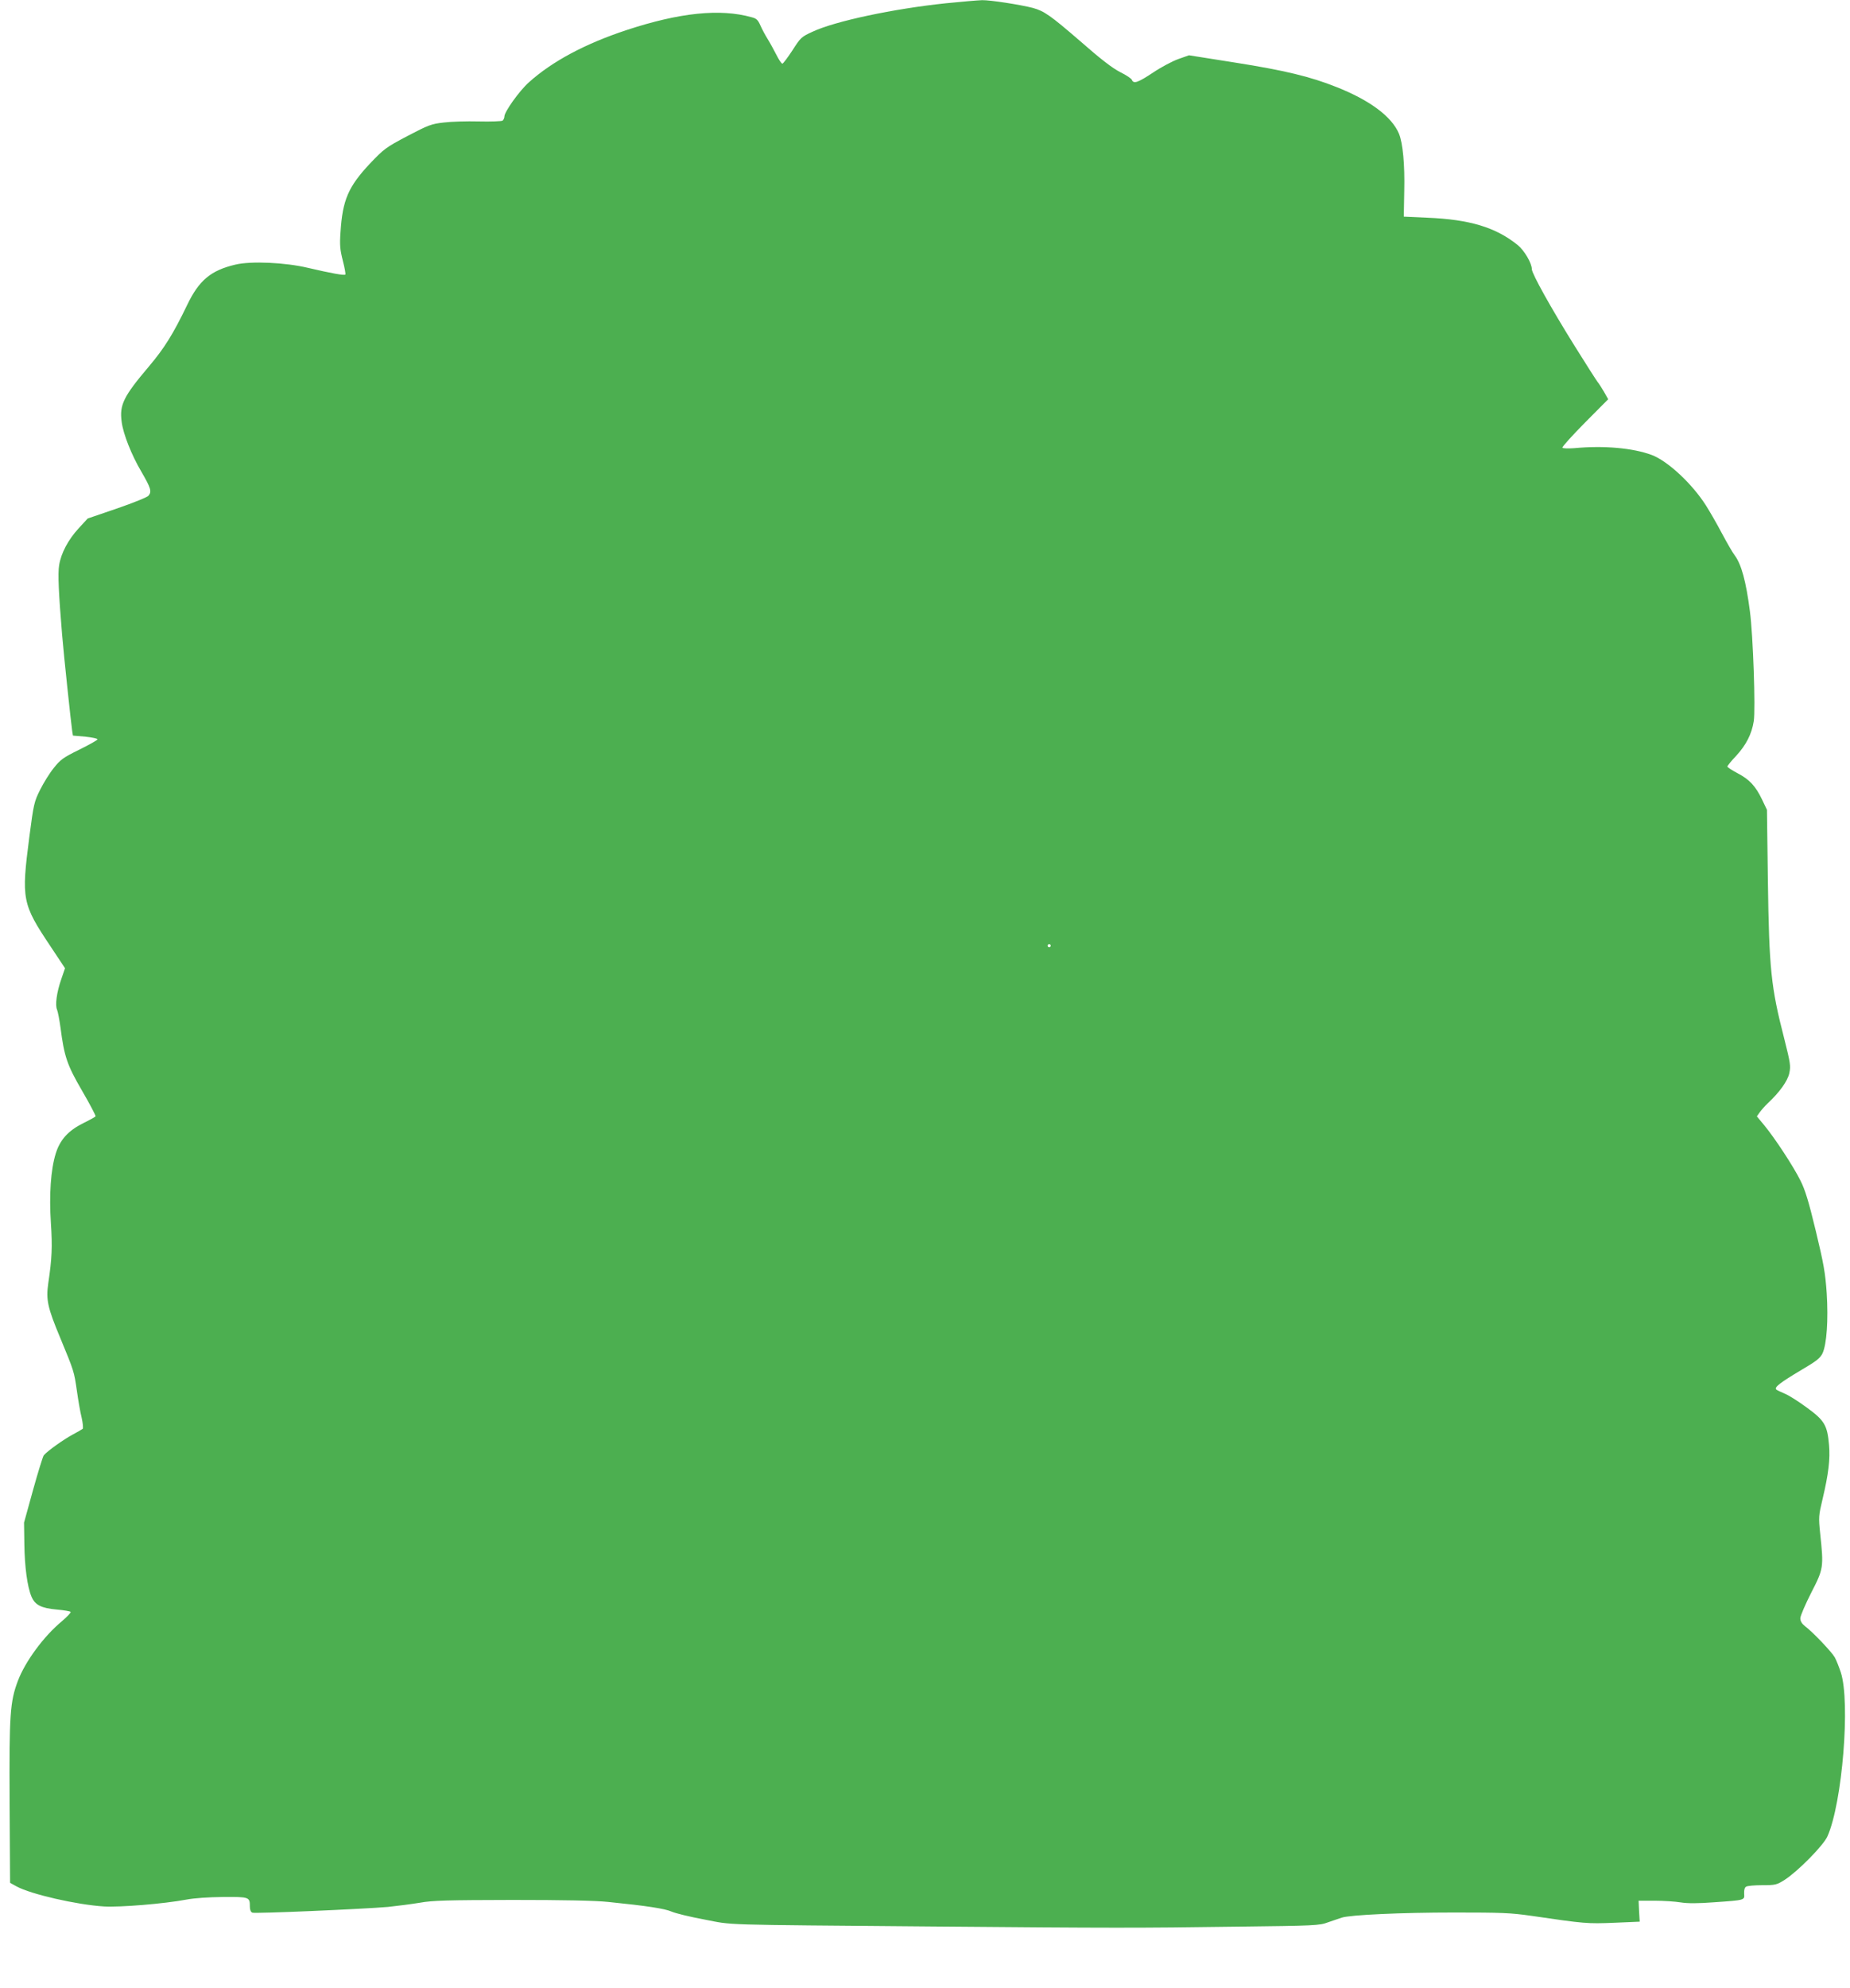 <?xml version="1.0" standalone="no"?>
<!DOCTYPE svg PUBLIC "-//W3C//DTD SVG 20010904//EN"
 "http://www.w3.org/TR/2001/REC-SVG-20010904/DTD/svg10.dtd">
<svg version="1.0" xmlns="http://www.w3.org/2000/svg"
 width="1192pt" height="1280pt" viewBox="0 0 1192 1280"
 preserveAspectRatio="xMidYMid meet">
<g transform="translate(0,1280) scale(0.1,-0.1)"
fill="#4caf50" stroke="none">
<path d="M6095 12779 c-336 -35 -714 -115 -859 -183 -72 -33 -77 -37 -130
-120 -31 -47 -60 -86 -65 -86 -6 0 -23 26 -39 58 -16 31 -41 77 -56 101 -15
24 -36 63 -46 86 -16 36 -25 46 -57 54 -203 57 -464 30 -807 -83 -266 -88
-478 -201 -628 -336 -61 -54 -158 -190 -158 -220 0 -10 -6 -22 -12 -27 -7 -4
-76 -7 -153 -5 -77 2 -179 -1 -226 -7 -80 -9 -98 -16 -234 -87 -140 -74 -151
-83 -240 -176 -141 -150 -178 -236 -191 -443 -6 -84 -3 -113 15 -184 12 -46
19 -86 16 -89 -7 -7 -90 8 -240 43 -146 35 -368 45 -468 21 -158 -37 -235
-101 -311 -260 -91 -189 -148 -279 -245 -394 -166 -196 -192 -249 -177 -359
10 -78 63 -212 126 -319 62 -107 69 -129 47 -156 -6 -9 -97 -46 -202 -82
l-190 -65 -58 -63 c-68 -74 -114 -161 -126 -238 -9 -53 -3 -180 19 -445 11
-134 57 -565 65 -621 l5 -31 81 -7 c46 -5 79 -12 77 -18 -2 -5 -55 -35 -118
-66 -102 -50 -121 -64 -163 -117 -27 -33 -66 -96 -88 -140 -39 -78 -42 -91
-70 -305 -52 -402 -47 -430 137 -705 l93 -140 -24 -70 c-30 -86 -41 -169 -27
-198 5 -12 15 -64 22 -115 24 -186 42 -240 140 -408 50 -86 88 -159 86 -163
-3 -4 -39 -24 -80 -44 -96 -48 -149 -106 -177 -196 -32 -104 -43 -265 -31
-448 10 -153 7 -226 -17 -387 -15 -106 -5 -155 77 -351 90 -218 89 -214 108
-345 8 -57 21 -133 30 -169 8 -35 11 -68 7 -72 -5 -4 -34 -21 -66 -38 -56 -30
-162 -105 -185 -133 -6 -8 -37 -108 -69 -223 l-58 -210 2 -140 c2 -146 19
-273 46 -337 23 -54 63 -74 163 -83 46 -4 86 -11 89 -15 3 -5 -23 -32 -57 -61
-116 -96 -236 -259 -283 -384 -50 -133 -56 -213 -53 -780 l3 -520 42 -23 c91
-50 387 -118 563 -129 104 -6 386 17 530 44 53 10 143 16 238 17 169 1 172 0
172 -62 0 -21 6 -35 16 -39 19 -7 710 23 874 37 58 6 150 18 205 27 85 15 174
17 595 18 333 0 536 -4 620 -13 248 -25 364 -43 407 -62 25 -11 119 -34 211
-51 193 -37 63 -33 1472 -45 1176 -10 1311 -10 1962 -1 501 6 530 7 585 28 32
11 72 25 88 30 57 18 382 33 725 33 303 0 363 -2 495 -21 348 -51 363 -52 535
-45 l165 7 -4 68 -3 67 103 0 c57 0 133 -5 169 -11 45 -7 109 -7 215 1 201 14
196 13 193 56 -1 22 3 39 12 44 8 6 56 10 105 10 85 0 93 2 145 35 85 55 249
221 275 280 96 216 148 864 86 1055 -12 36 -29 79 -39 97 -18 33 -141 163
-192 201 -20 16 -30 32 -30 51 0 15 32 89 70 164 80 155 81 164 58 381 -11
106 -10 116 15 221 39 164 50 259 42 350 -11 127 -29 158 -145 242 -54 40
-118 80 -142 89 -24 10 -47 21 -53 26 -15 14 26 45 162 126 97 57 121 76 136
107 27 58 38 214 27 388 -9 130 -19 187 -70 399 -46 191 -69 266 -99 325 -46
93 -166 275 -233 356 l-48 58 19 27 c11 15 34 41 51 57 76 71 128 143 139 194
10 47 7 65 -33 224 -85 330 -97 444 -105 1017 l-6 455 -31 65 c-42 88 -82 131
-159 171 -36 19 -65 38 -65 43 0 4 25 36 57 69 64 70 100 140 113 223 12 76
-4 552 -25 709 -25 192 -55 302 -98 359 -13 17 -50 81 -82 141 -32 61 -79 142
-103 180 -89 140 -246 286 -349 325 -121 45 -308 62 -499 44 -40 -3 -74 -2
-77 3 -3 5 62 77 145 161 l150 151 -27 48 c-15 26 -34 55 -41 63 -7 9 -74 113
-148 232 -151 242 -276 466 -276 495 0 38 -48 120 -91 155 -141 114 -310 165
-582 176 l-152 7 3 165 c4 171 -9 308 -34 369 -46 110 -188 216 -404 301 -168
67 -335 107 -652 157 l-297 47 -68 -24 c-37 -13 -111 -52 -163 -87 -98 -65
-126 -75 -137 -47 -3 8 -37 31 -76 50 -49 25 -126 84 -258 200 -190 164 -231
193 -304 213 -81 21 -275 51 -327 50 -29 -1 -134 -10 -233 -20z m675 -6069 c0
-5 -4 -10 -10 -10 -5 0 -10 5 -10 10 0 6 5 10 10 10 6 0 10 -4 10 -10z"/>
</g>
</svg>
